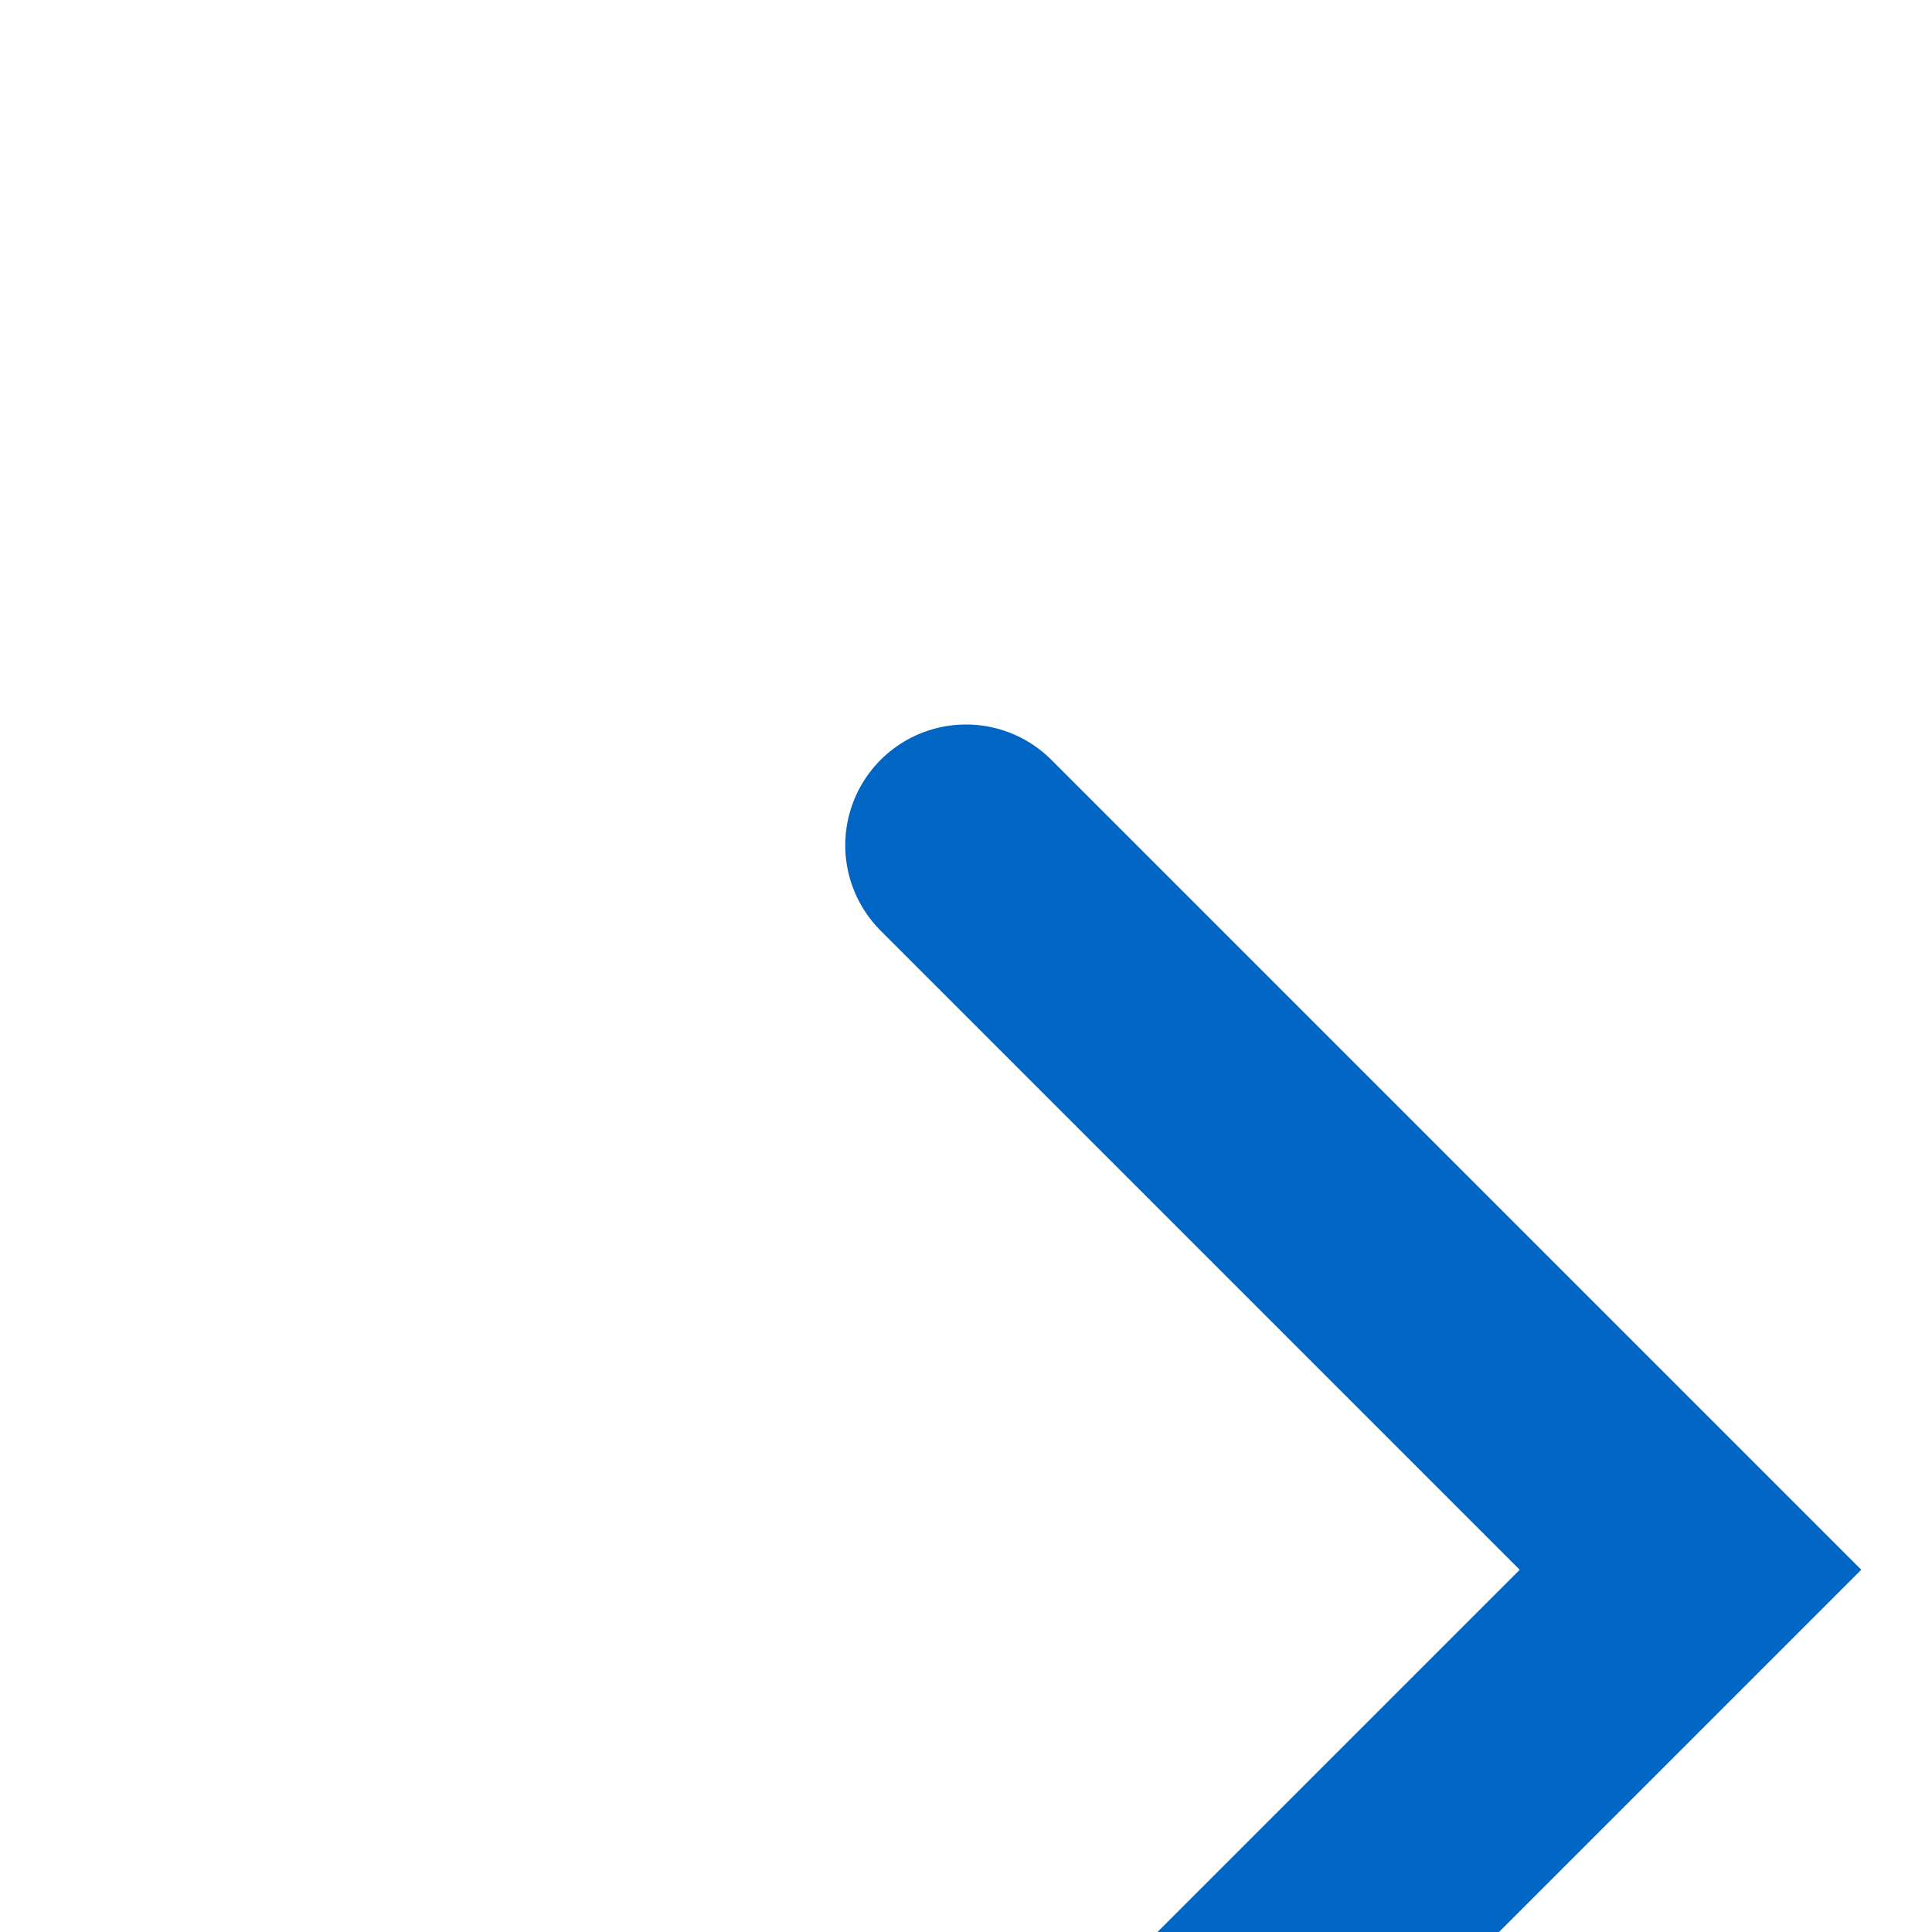 <svg width="16" height="16" viewBox="0 0 16 16" fill="none" xmlns="http://www.w3.org/2000/svg">
<g clip-path="url(#clip0_685_6578)">
<g filter="url(#filter0_d_685_6578)">
<path d="M6 2L12 8L6 14" stroke="#0065c3" stroke-width="2" stroke-linecap="round"/>
</g>
</g>
<defs>
<filter id="filter0_d_685_6578" x="-19" y="-20" width="60.414" height="66" filterUnits="userSpaceOnUse" color-interpolation-filters="sRGB">
<feFlood flood-opacity="0" result="BackgroundImageFix"/>
<feColorMatrix in="SourceAlpha" type="matrix" values="0 0 0 0 0 0 0 0 0 0 0 0 0 0 0 0 0 0 127 0" result="hardAlpha"/>
<feMorphology radius="6" operator="dilate" in="SourceAlpha" result="effect1_dropShadow_685_6578"/>
<feOffset dx="2" dy="5"/>
<feGaussianBlur stdDeviation="10"/>
<feComposite in2="hardAlpha" operator="out"/>
<feColorMatrix type="matrix" values="0 0 0 0 0.475 0 0 0 0 0.475 0 0 0 0 0.475 0 0 0 0.05 0"/>
<feBlend mode="normal" in2="BackgroundImageFix" result="effect1_dropShadow_685_6578"/>
<feBlend mode="normal" in="SourceGraphic" in2="effect1_dropShadow_685_6578" result="shape"/>
</filter>
<clipPath id="clip0_685_6578">
<rect width="16" height="16" fill="white" transform="matrix(-1 0 0 1 16 0)"/>
</clipPath>
</defs>
</svg>
